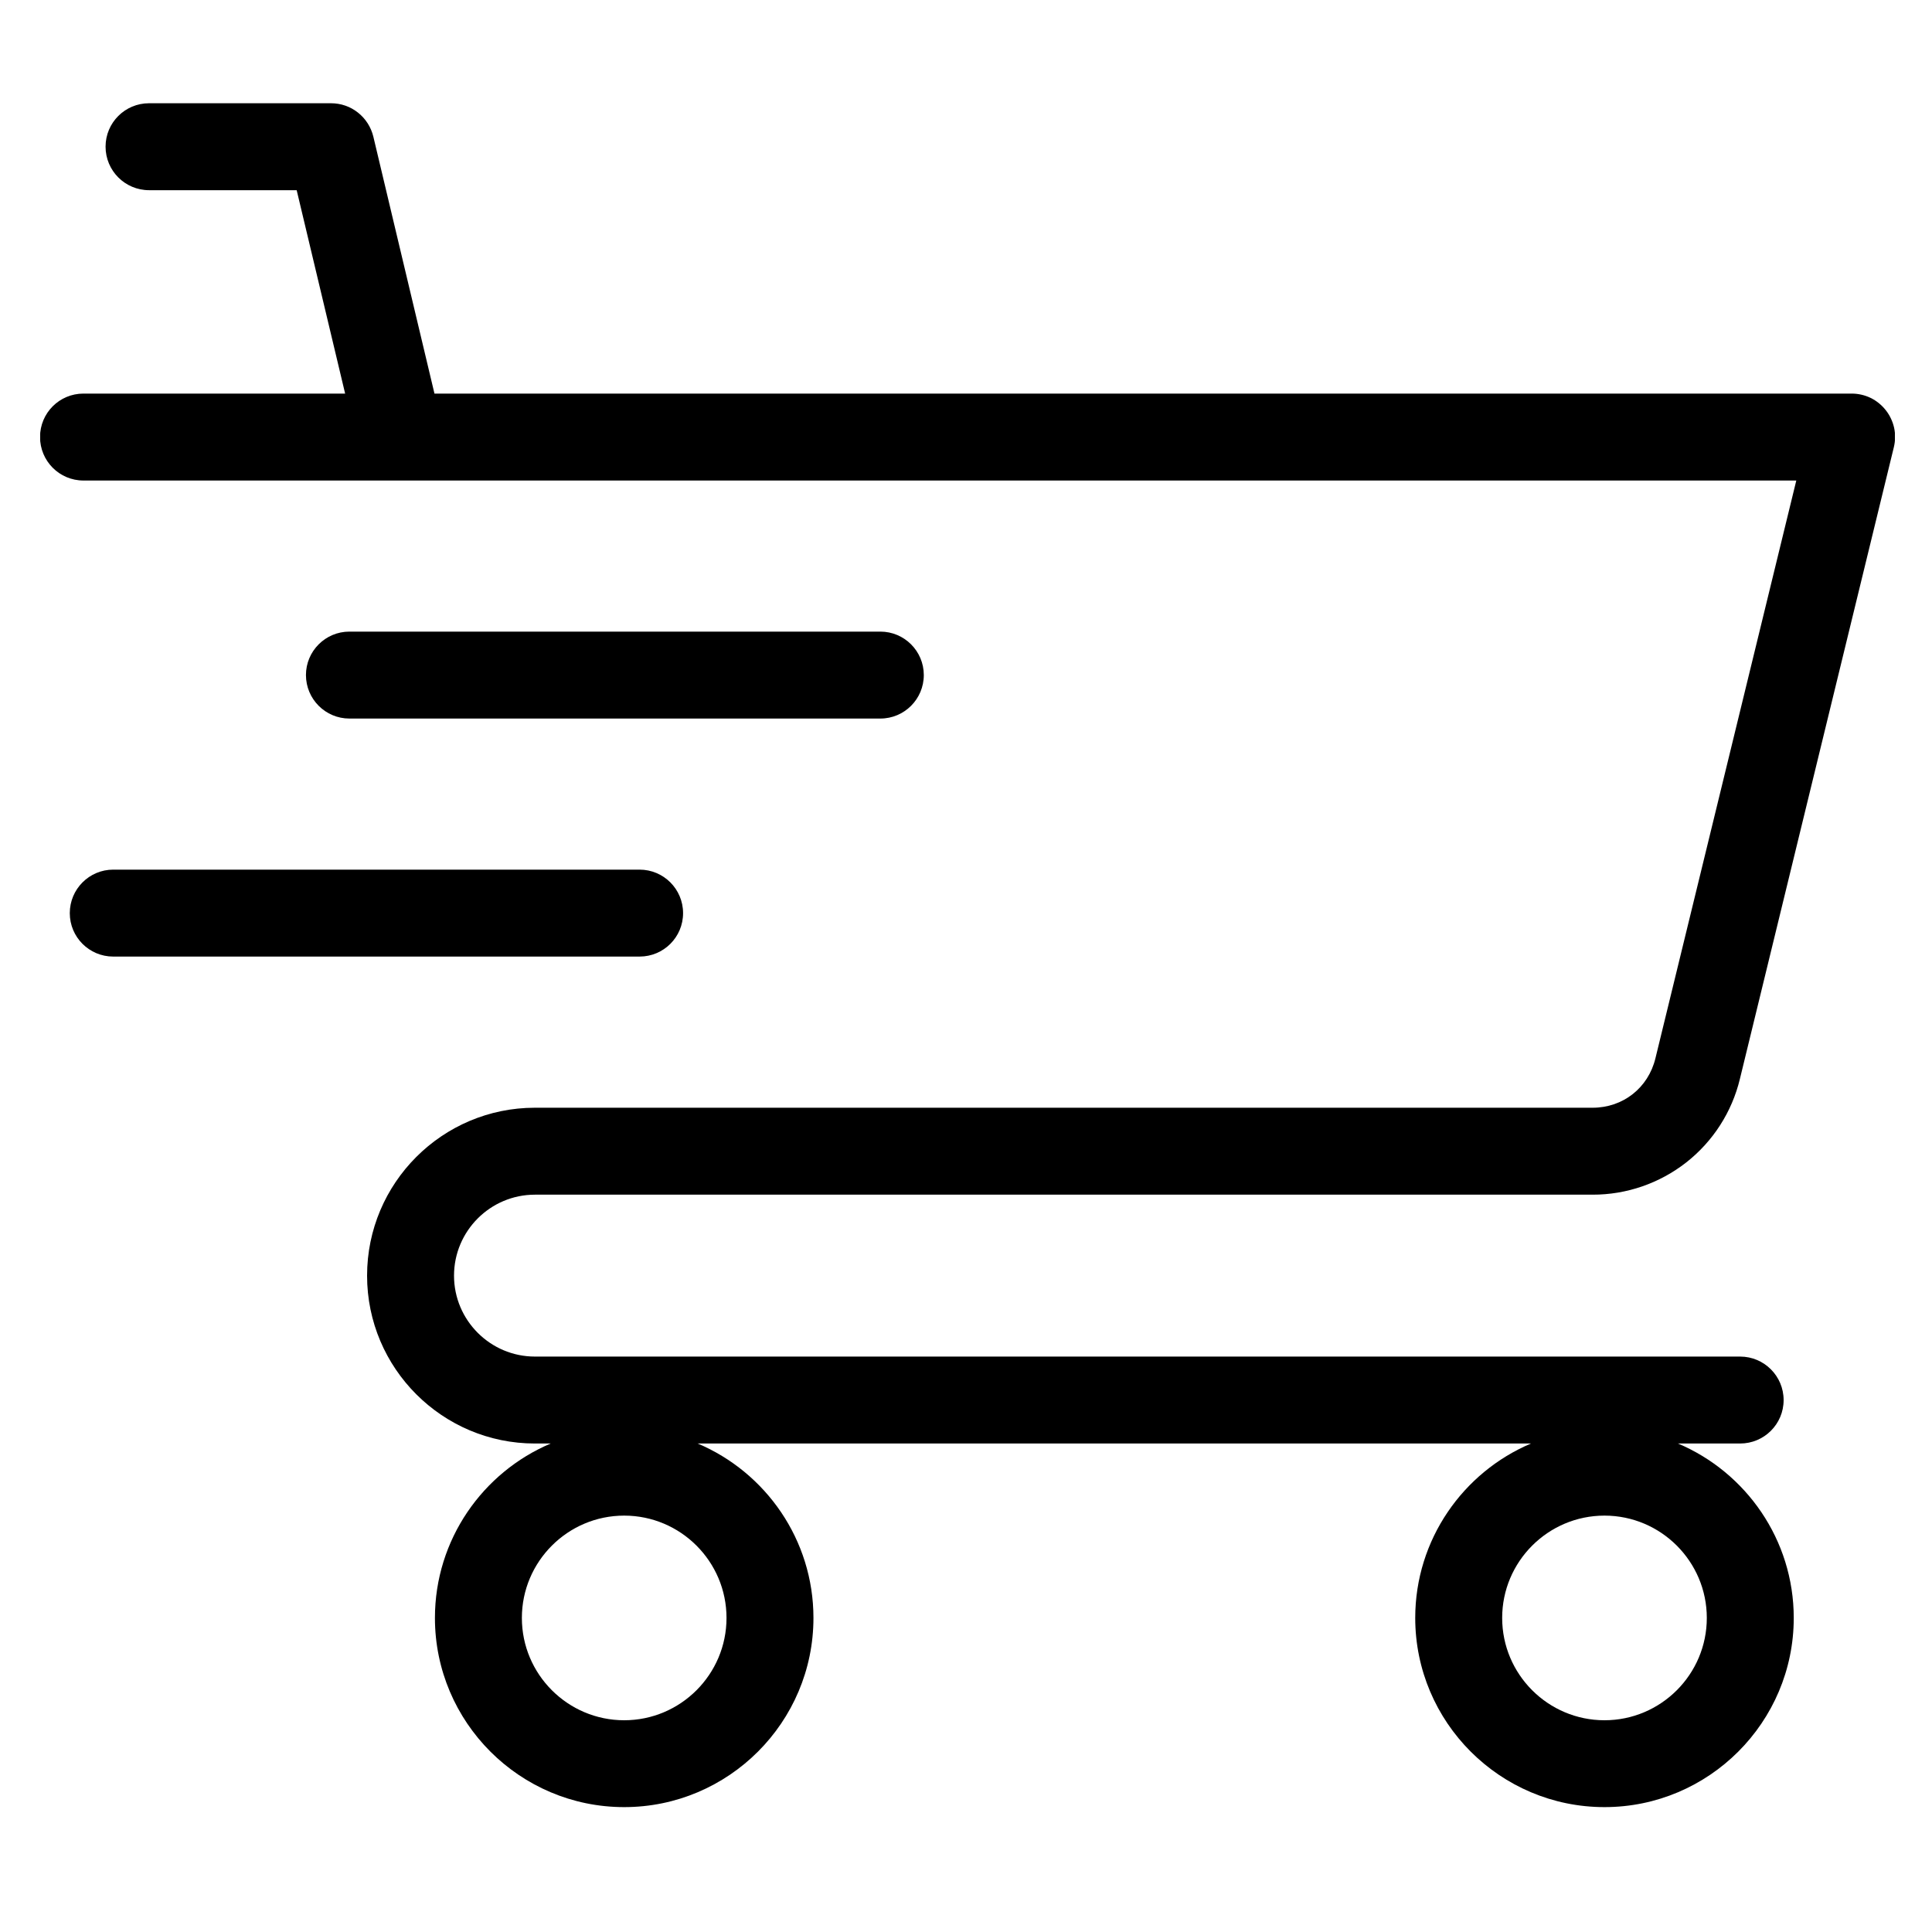 <svg xmlns="http://www.w3.org/2000/svg" fill="none" viewBox="0 0 25 25" height="25" width="25">
<g clip-path="url(#clip0_14013_4137)">
<path fill="black" d="M6.922 15.459H20.608C21.048 15.46 21.475 15.312 21.821 15.041C22.167 14.769 22.411 14.389 22.514 13.962L24.506 5.788C24.526 5.706 24.528 5.619 24.51 5.536C24.491 5.453 24.455 5.375 24.402 5.308C24.349 5.241 24.282 5.186 24.206 5.149C24.129 5.112 24.045 5.093 23.96 5.093H5.622L4.831 1.768C4.801 1.645 4.731 1.535 4.632 1.457C4.533 1.378 4.41 1.336 4.283 1.336H1.929C1.618 1.336 1.366 1.587 1.366 1.898C1.366 2.209 1.618 2.461 1.929 2.461H3.839L4.466 5.093H1.08C0.769 5.093 0.518 5.344 0.518 5.655C0.518 5.966 0.769 6.218 1.08 6.218H23.244L21.421 13.695C21.328 14.077 21.002 14.334 20.608 14.334H6.922C5.724 14.334 4.75 15.308 4.75 16.507C4.75 17.705 5.724 18.679 6.922 18.679H7.126C6.247 19.051 5.628 19.923 5.628 20.936C5.628 22.286 6.727 23.384 8.077 23.384C9.427 23.384 10.526 22.286 10.526 20.936C10.526 19.923 9.907 19.051 9.028 18.679H19.811C18.932 19.051 18.313 19.923 18.313 20.936C18.313 22.286 19.412 23.384 20.762 23.384C22.112 23.384 23.211 22.286 23.211 20.936C23.211 19.923 22.592 19.051 21.713 18.679H22.517C22.828 18.679 23.08 18.428 23.08 18.117C23.08 17.806 22.828 17.554 22.517 17.554H6.922C6.345 17.554 5.875 17.084 5.875 16.507C5.875 15.929 6.345 15.459 6.922 15.459ZM8.077 22.26C7.347 22.26 6.753 21.666 6.753 20.936C6.753 20.206 7.347 19.612 8.077 19.612C8.807 19.612 9.401 20.206 9.401 20.936C9.401 21.666 8.807 22.26 8.077 22.26ZM20.762 22.26C20.032 22.26 19.438 21.666 19.438 20.936C19.438 20.206 20.032 19.612 20.762 19.612C21.492 19.612 22.086 20.206 22.086 20.936C22.086 21.666 21.492 22.26 20.762 22.26ZM4.521 9.298C4.211 9.298 3.959 9.046 3.959 8.735C3.959 8.425 4.211 8.173 4.521 8.173H11.392C11.702 8.173 11.954 8.425 11.954 8.735C11.954 9.046 11.702 9.298 11.392 9.298H4.521ZM8.276 12.378H1.465C1.155 12.378 0.903 12.127 0.903 11.816C0.903 11.505 1.155 11.253 1.465 11.253H8.276C8.587 11.253 8.839 11.505 8.839 11.816C8.839 12.127 8.587 12.378 8.276 12.378Z"></path>
</g>
<defs>
<clipPath id="clip0_14013_4137">
<rect transform="translate(0.52 0.36)" fill="white" height="24" width="24"></rect>
</clipPath>
</defs>
</svg>
